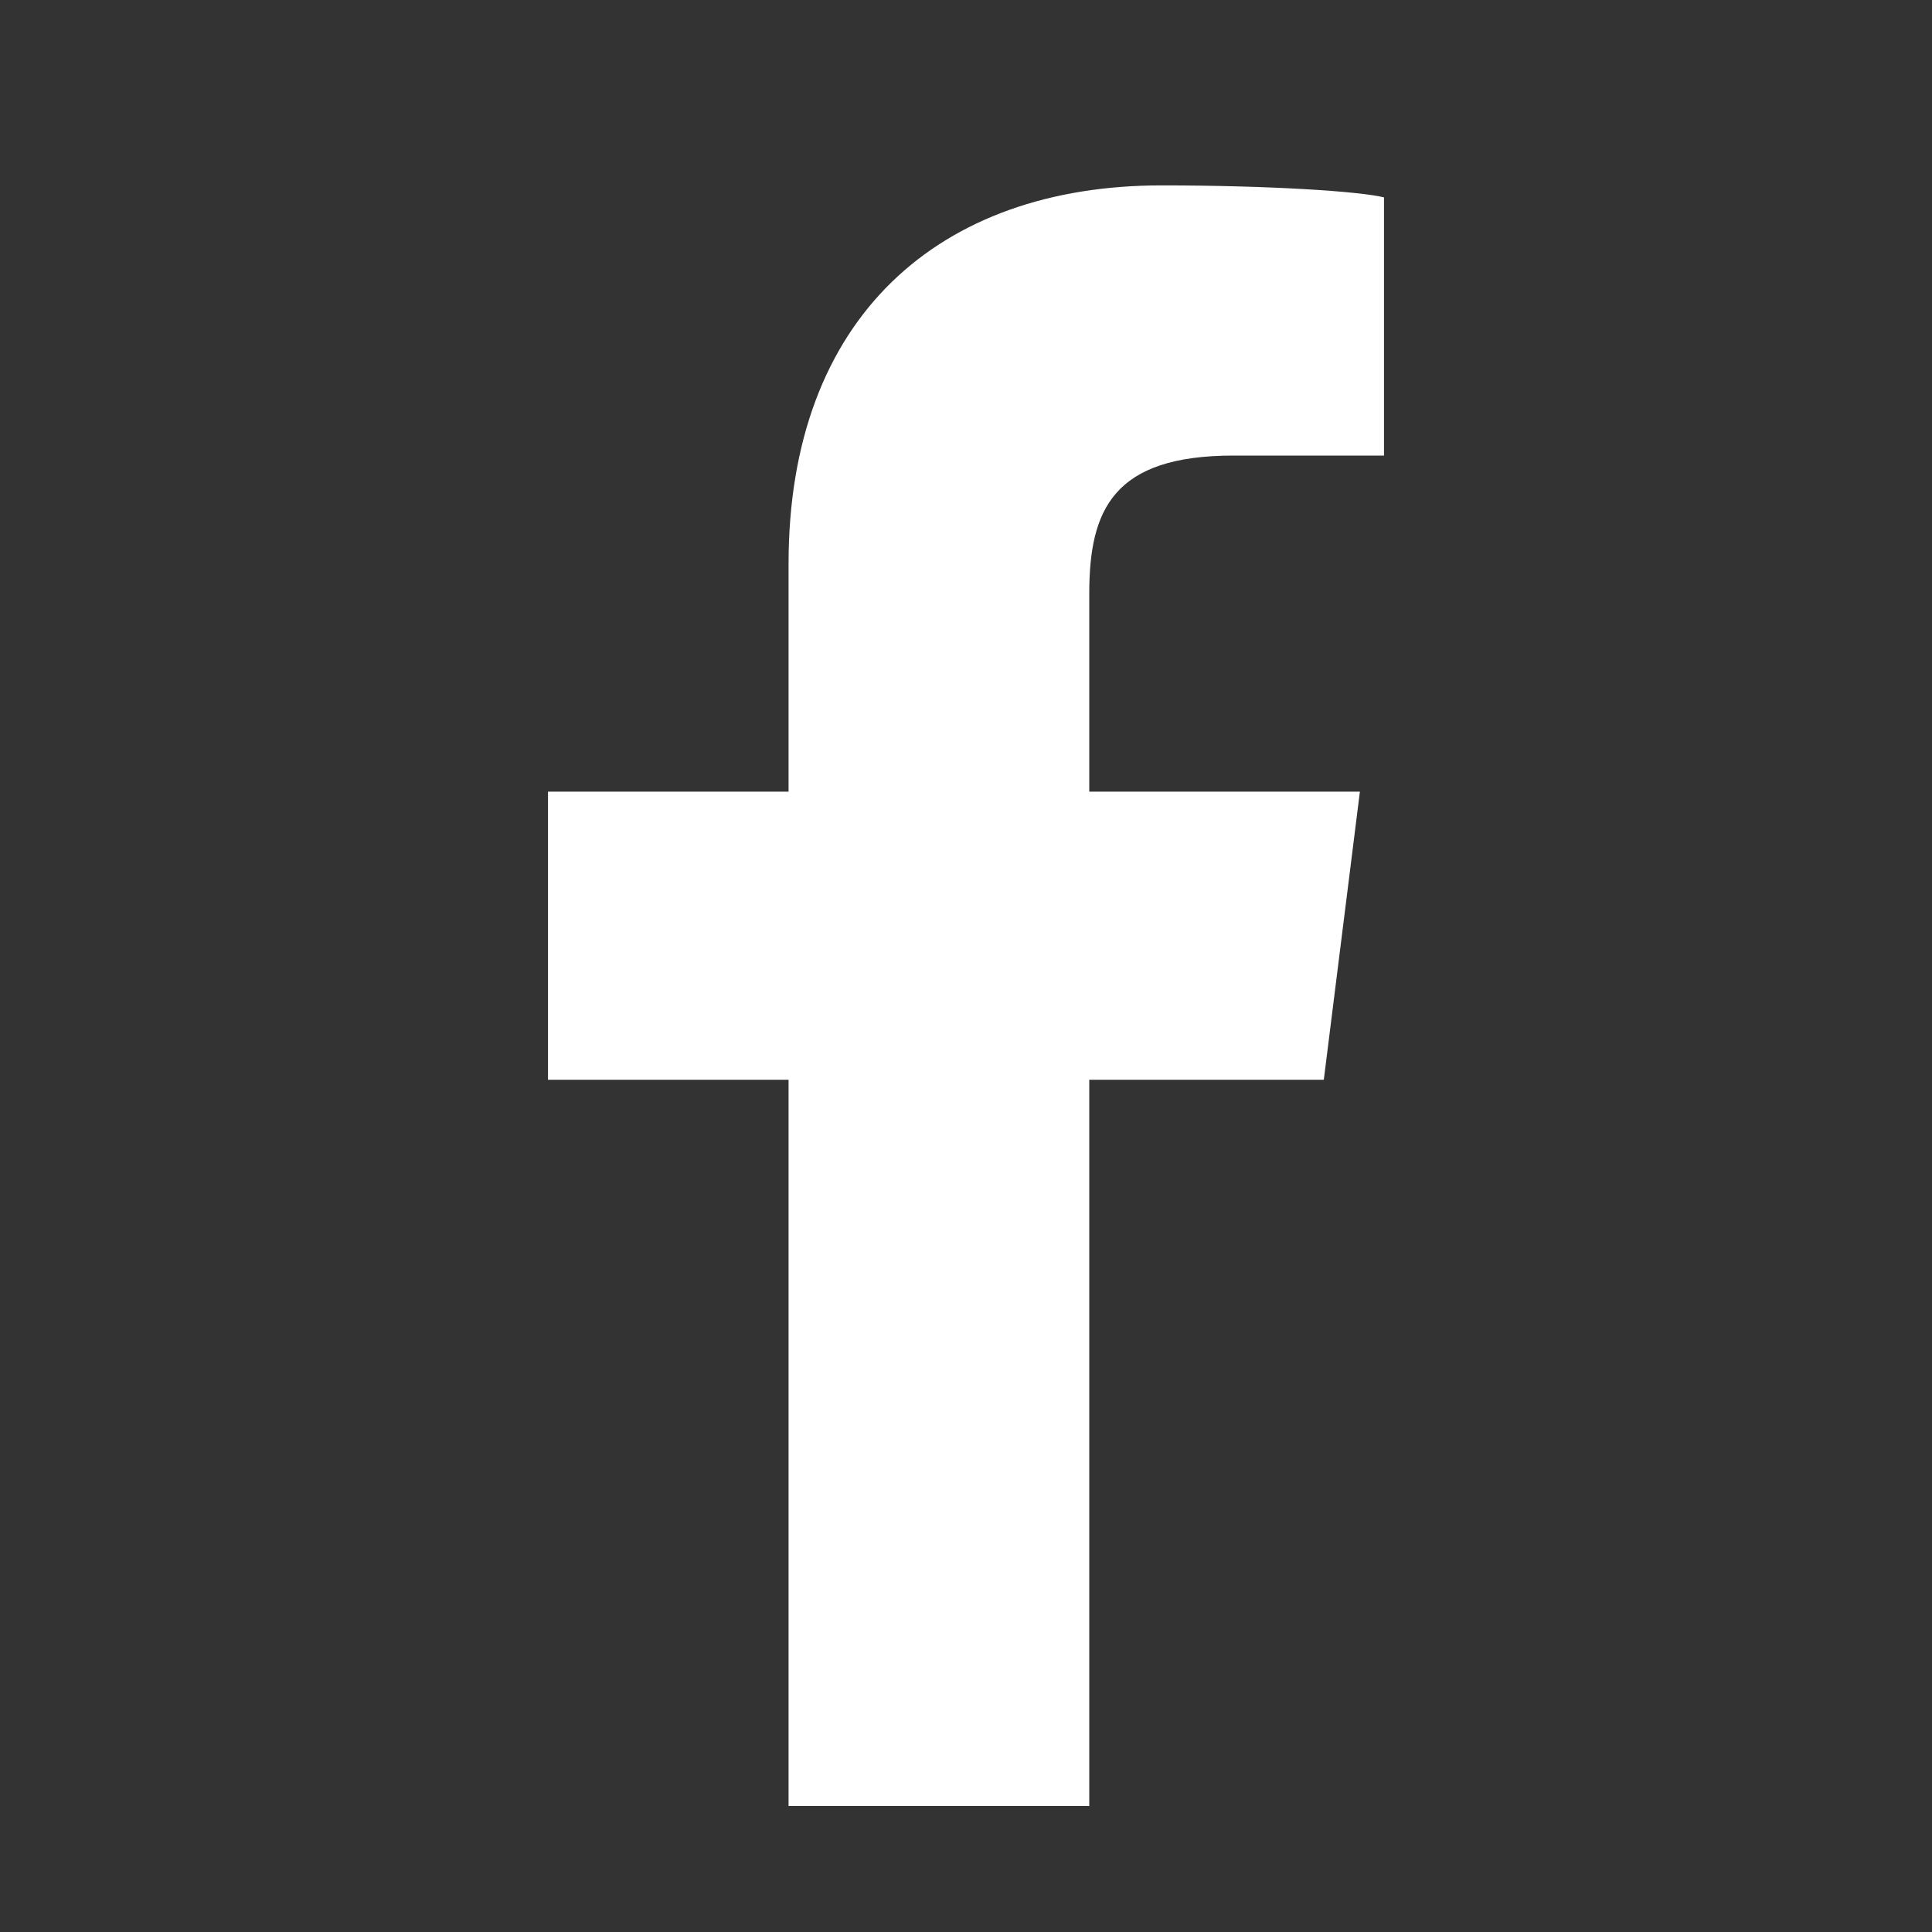 <svg width="25" height="25" viewBox="0 0 25 25" fill="none" xmlns="http://www.w3.org/2000/svg">
<rect x="0" y="0" width="25" height="25" fill="#333333" stroke="none"/>
<path d="M15.963 5.895H17.909V2.554C17.597 2.476 16.43 2.399 15.029 2.399C12.15 2.399 10.204 4.108 10.204 7.293V10.244H7.091V13.972H10.204V23.37H14.095V13.972H17.13L17.597 10.244H14.095V7.681C14.095 6.593 14.406 5.895 15.963 5.895Z" fill="white"/>
</svg>
